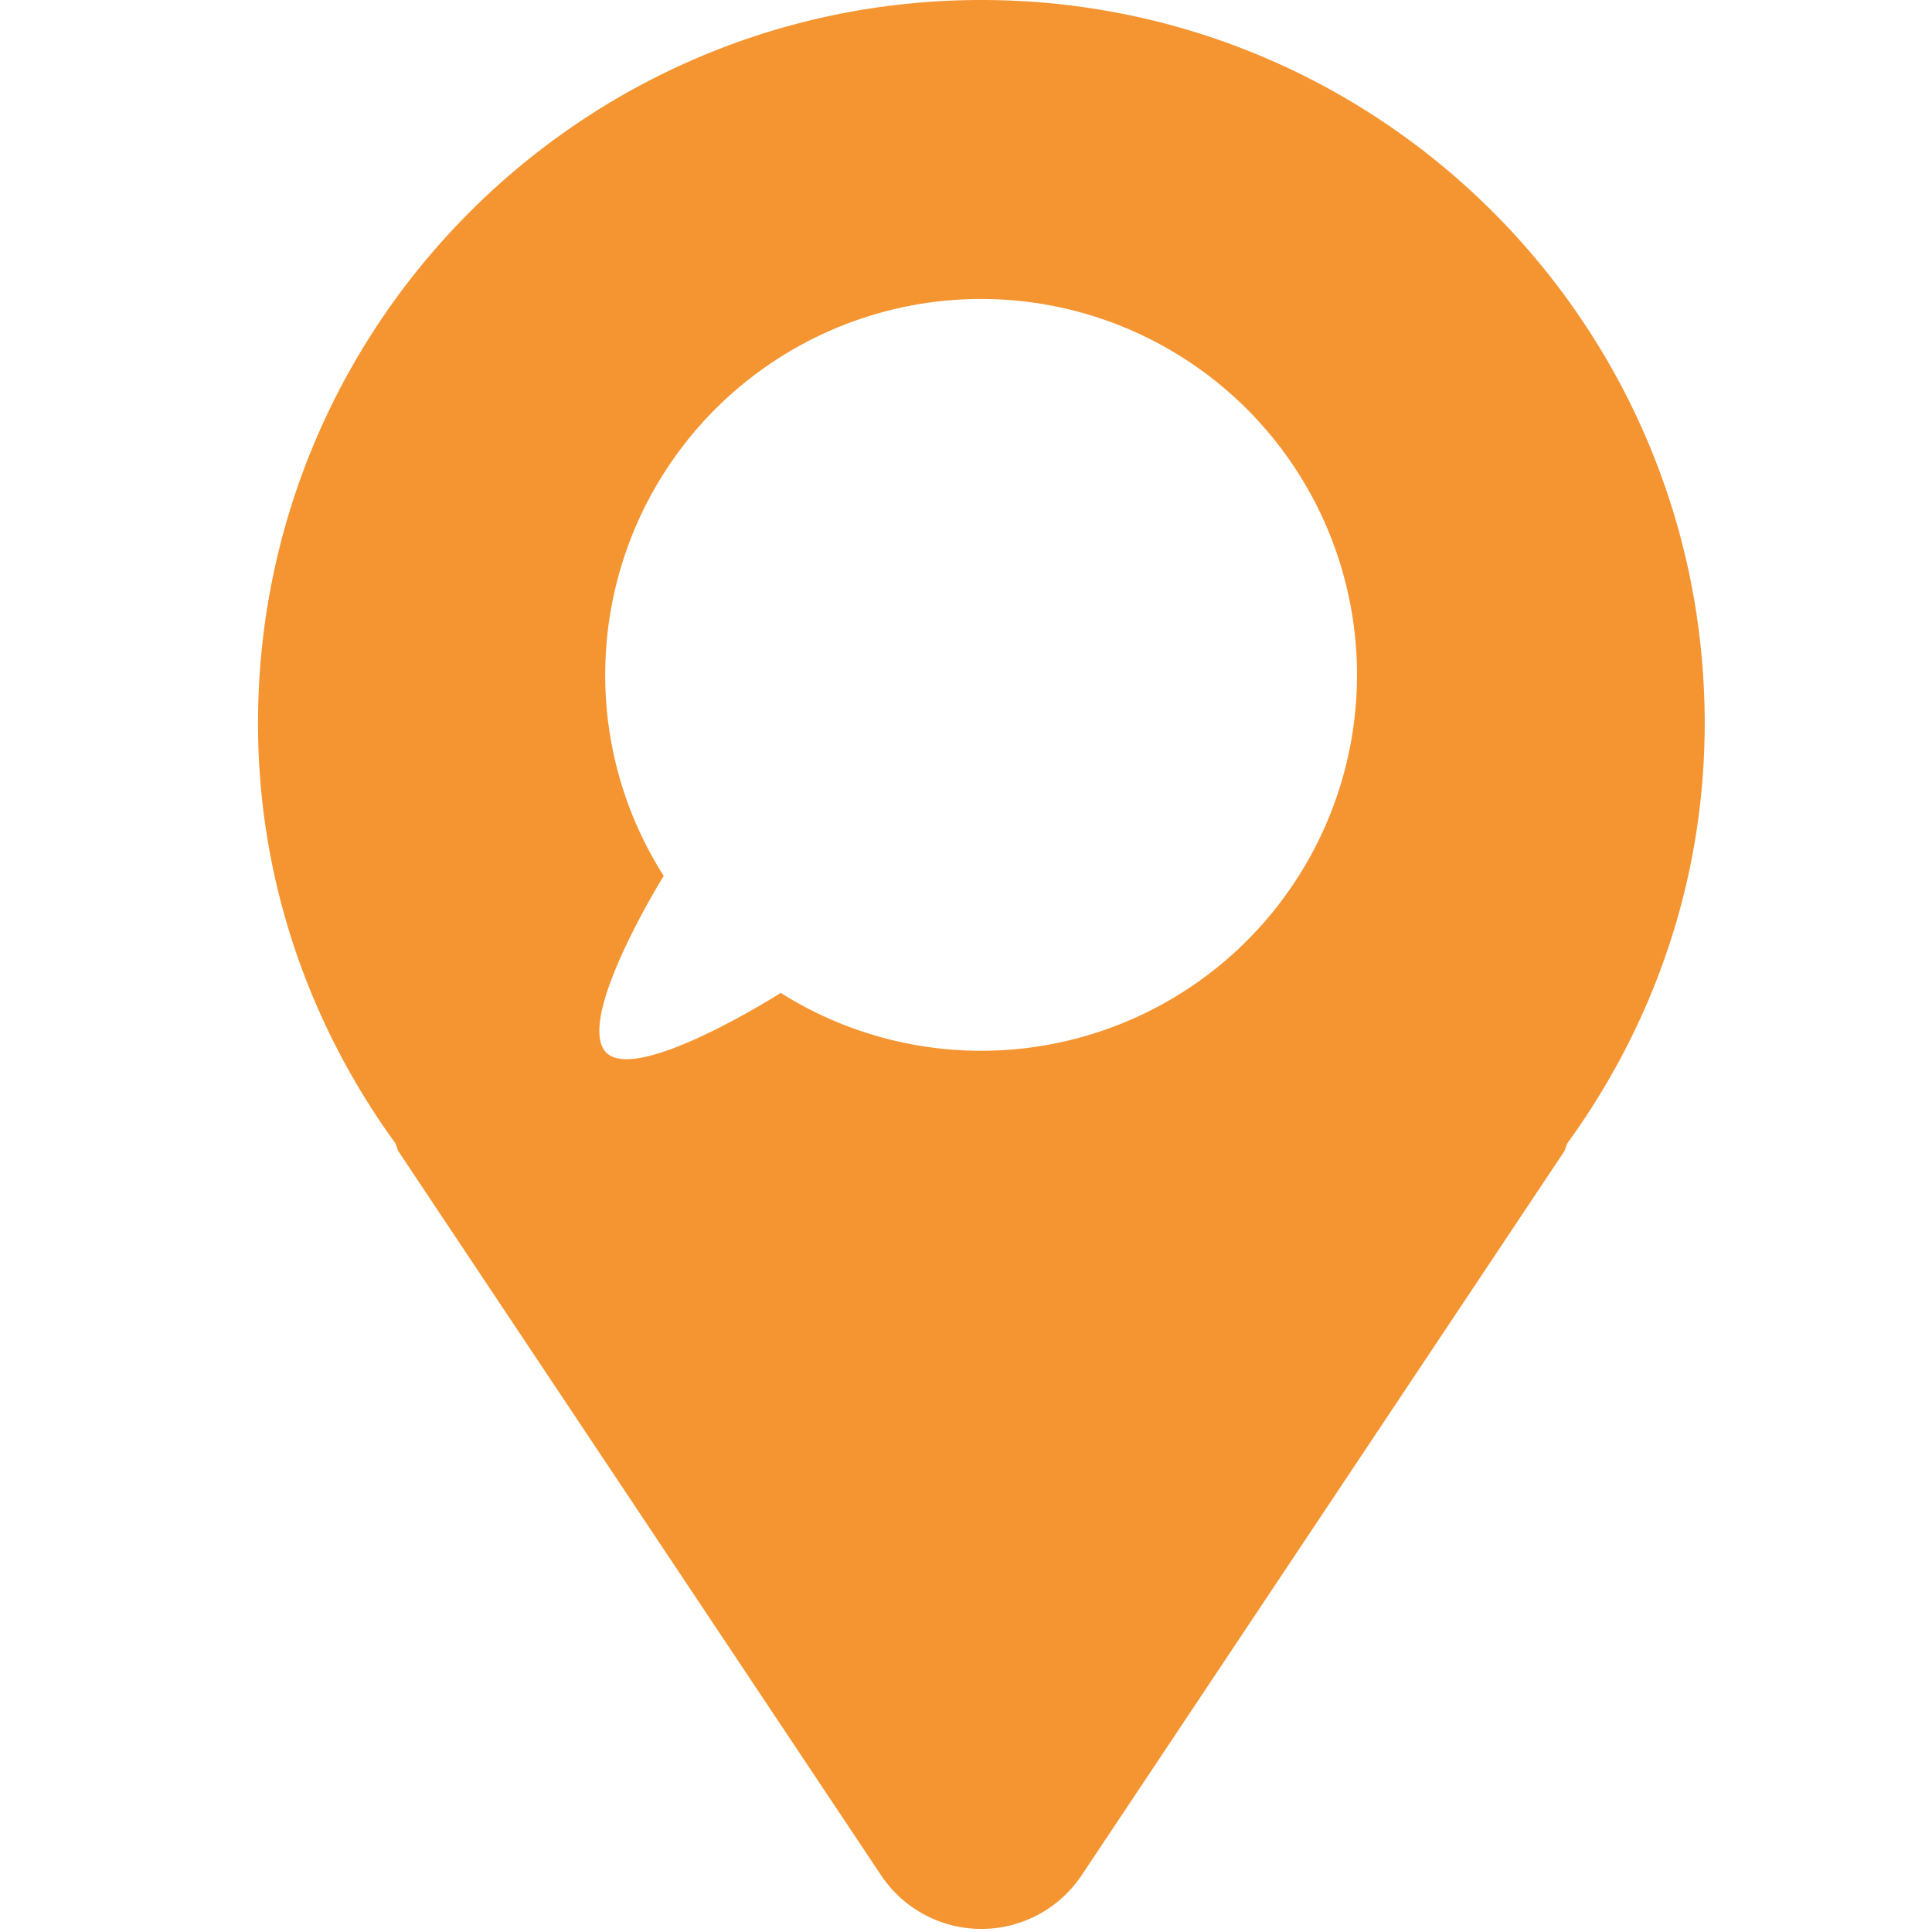 <svg xmlns="http://www.w3.org/2000/svg" width="629" height="629" fill="none"><path fill="#F59532" d="M319.5 0C449.555 0 555 105.445 555 235.5c0 51.211-16.789 98.204-44.695 136.688-.501.923-.57 1.953-1.149 2.836l-157 235.5A39.259 39.259 0 0 1 319.5 628a39.259 39.259 0 0 1-32.656-17.476l-157-235.5c-.569-.883-.647-1.913-1.148-2.836C100.79 333.704 84 286.711 84 235.5 84 105.445 189.445 0 319.5 0Zm48.303 107.312a122.379 122.379 0 0 0-170.764 112.541 121.595 121.595 0 0 0 19.05 65.311s-28.47 45.818-19.05 57.148c9.42 11.331 57.149-19.048 57.149-19.048a122.377 122.377 0 0 0 172.34-162.739 122.38 122.38 0 0 0-58.725-53.213Z"/></svg>